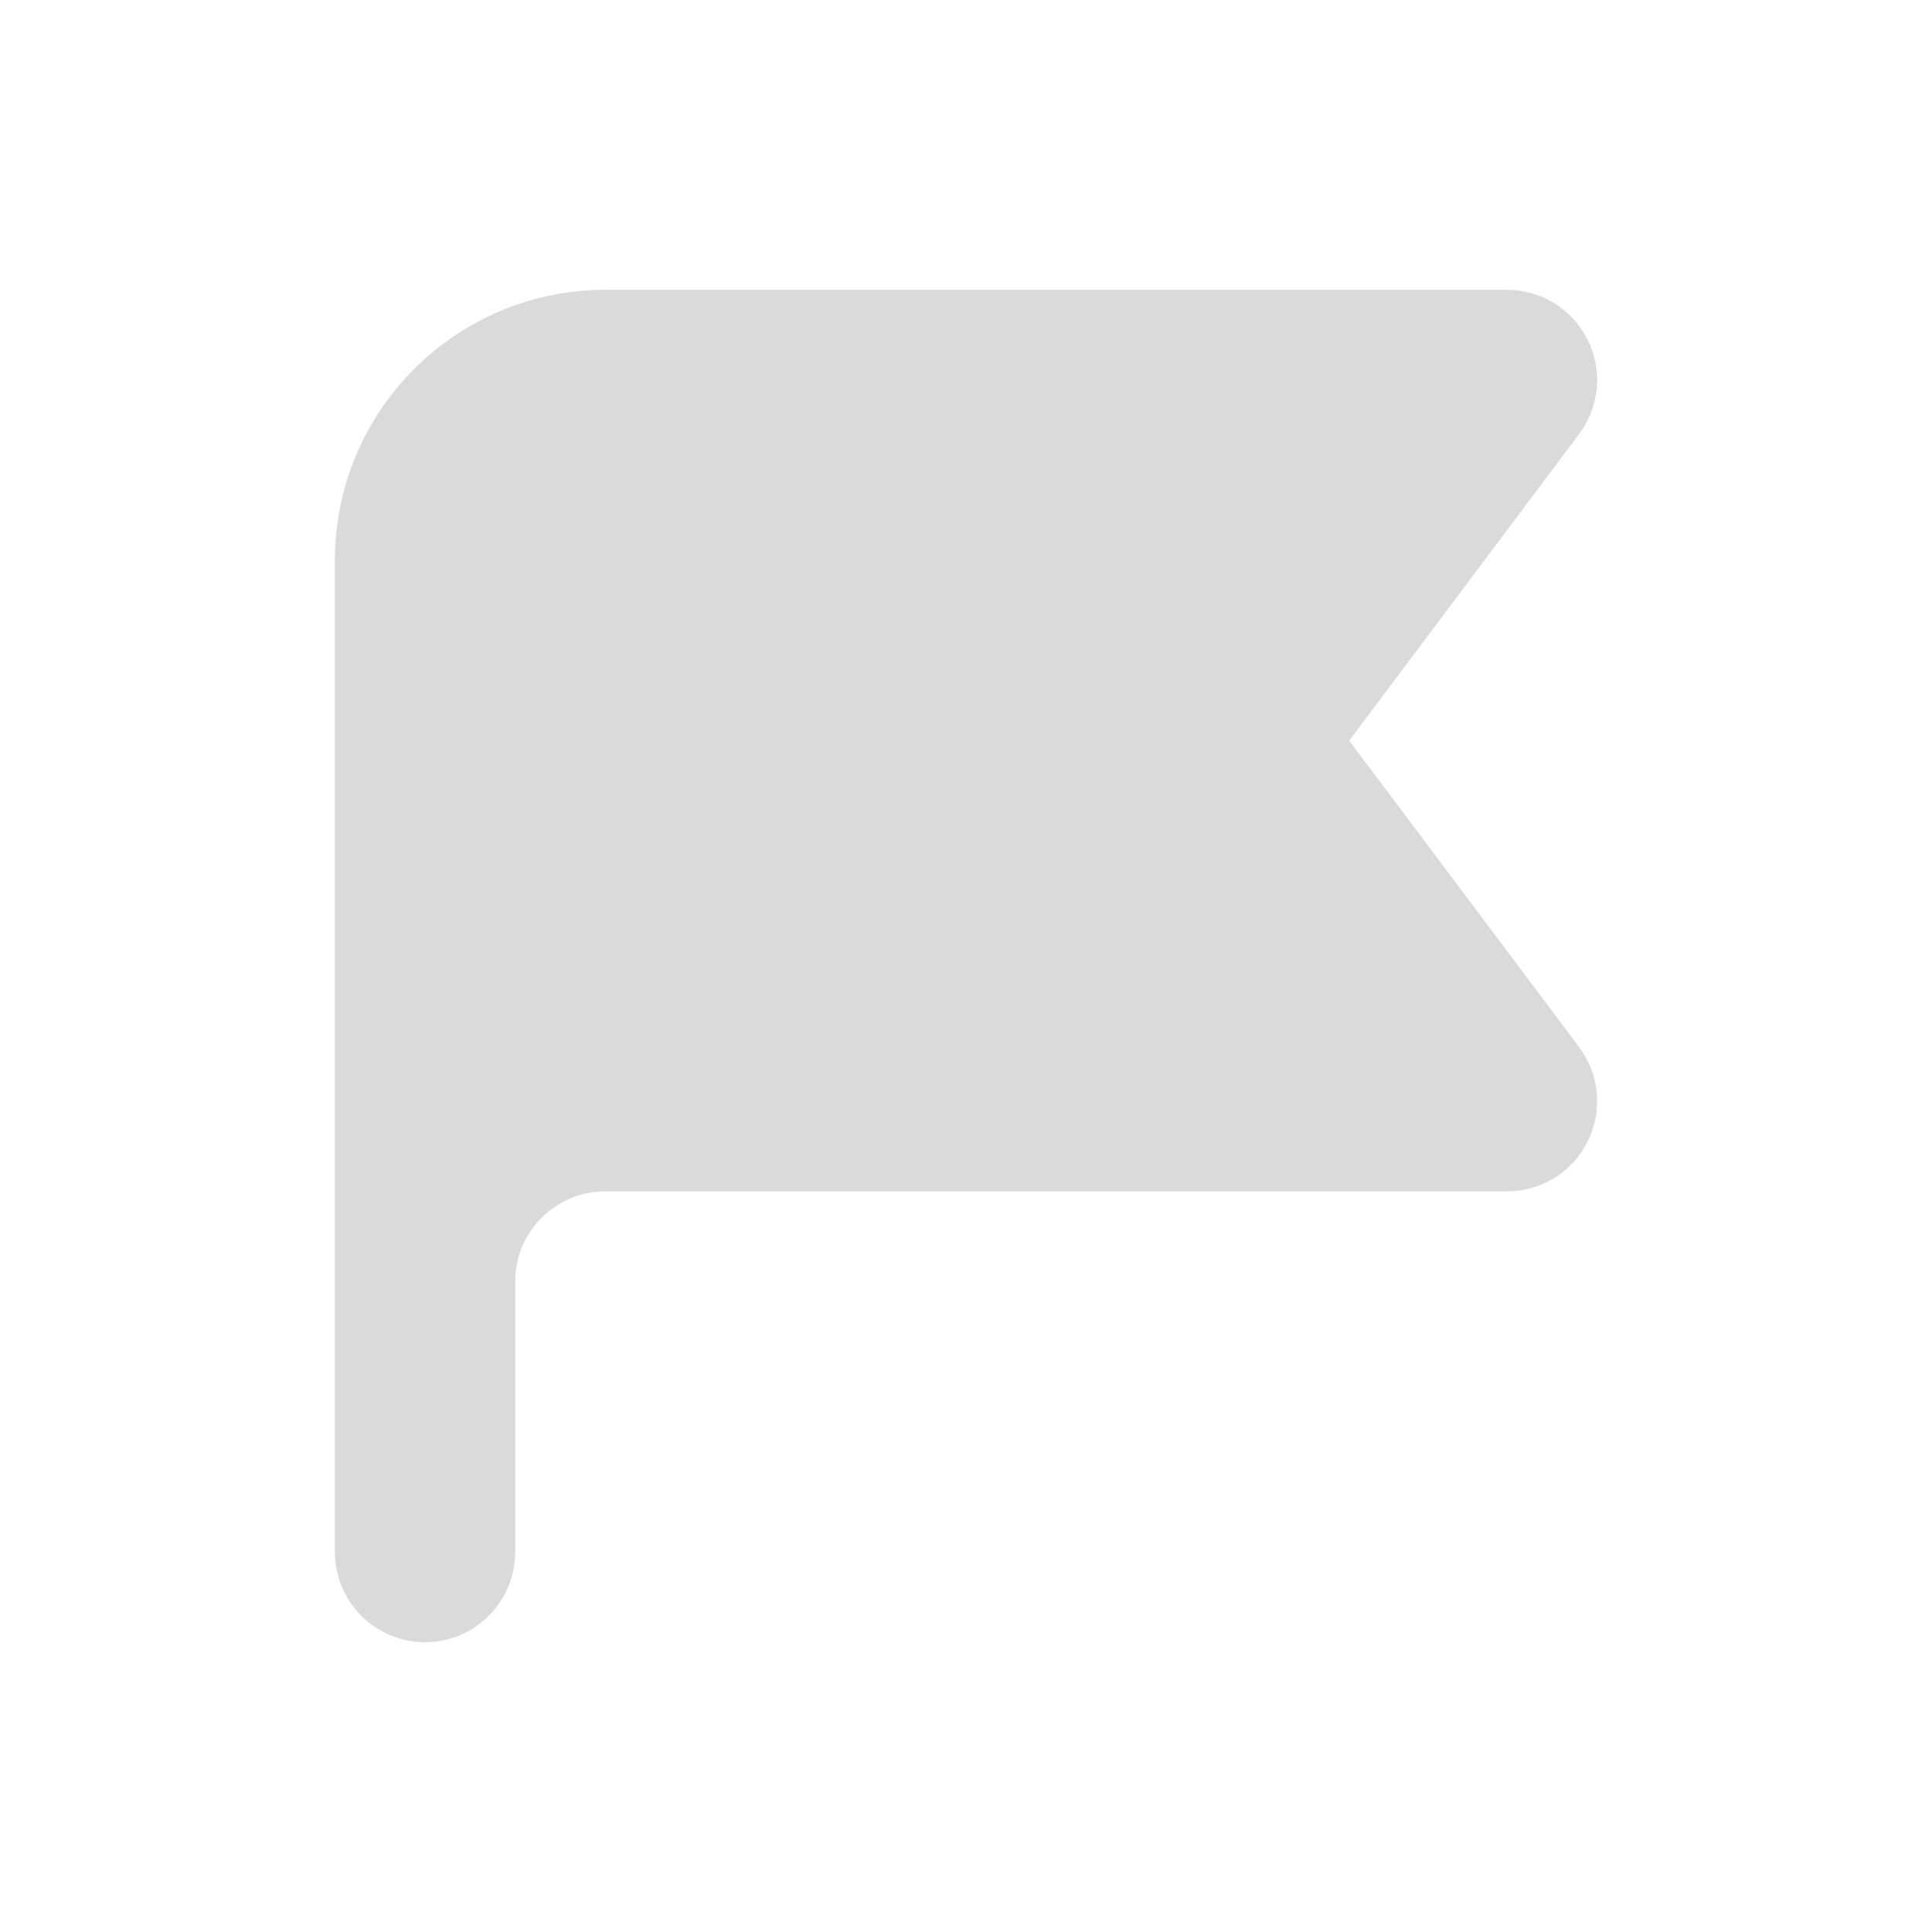 <svg width="20" height="20" viewBox="0 0 20 20" fill="none" xmlns="http://www.w3.org/2000/svg">
<path fill-rule="evenodd" clip-rule="evenodd" d="M3.467 5.8C3.467 4.254 4.72 3 6.267 3H15.6C15.954 3 16.277 3.2 16.435 3.516C16.593 3.832 16.559 4.211 16.347 4.493L13.967 7.667L16.347 10.84C16.559 11.123 16.593 11.501 16.435 11.817C16.277 12.134 15.954 12.333 15.6 12.333H6.267C5.751 12.333 5.333 12.751 5.333 13.267V16.067C5.333 16.582 4.915 17 4.4 17C3.885 17 3.467 16.582 3.467 16.067V5.8Z" fill="#DADADB"/>
</svg>
